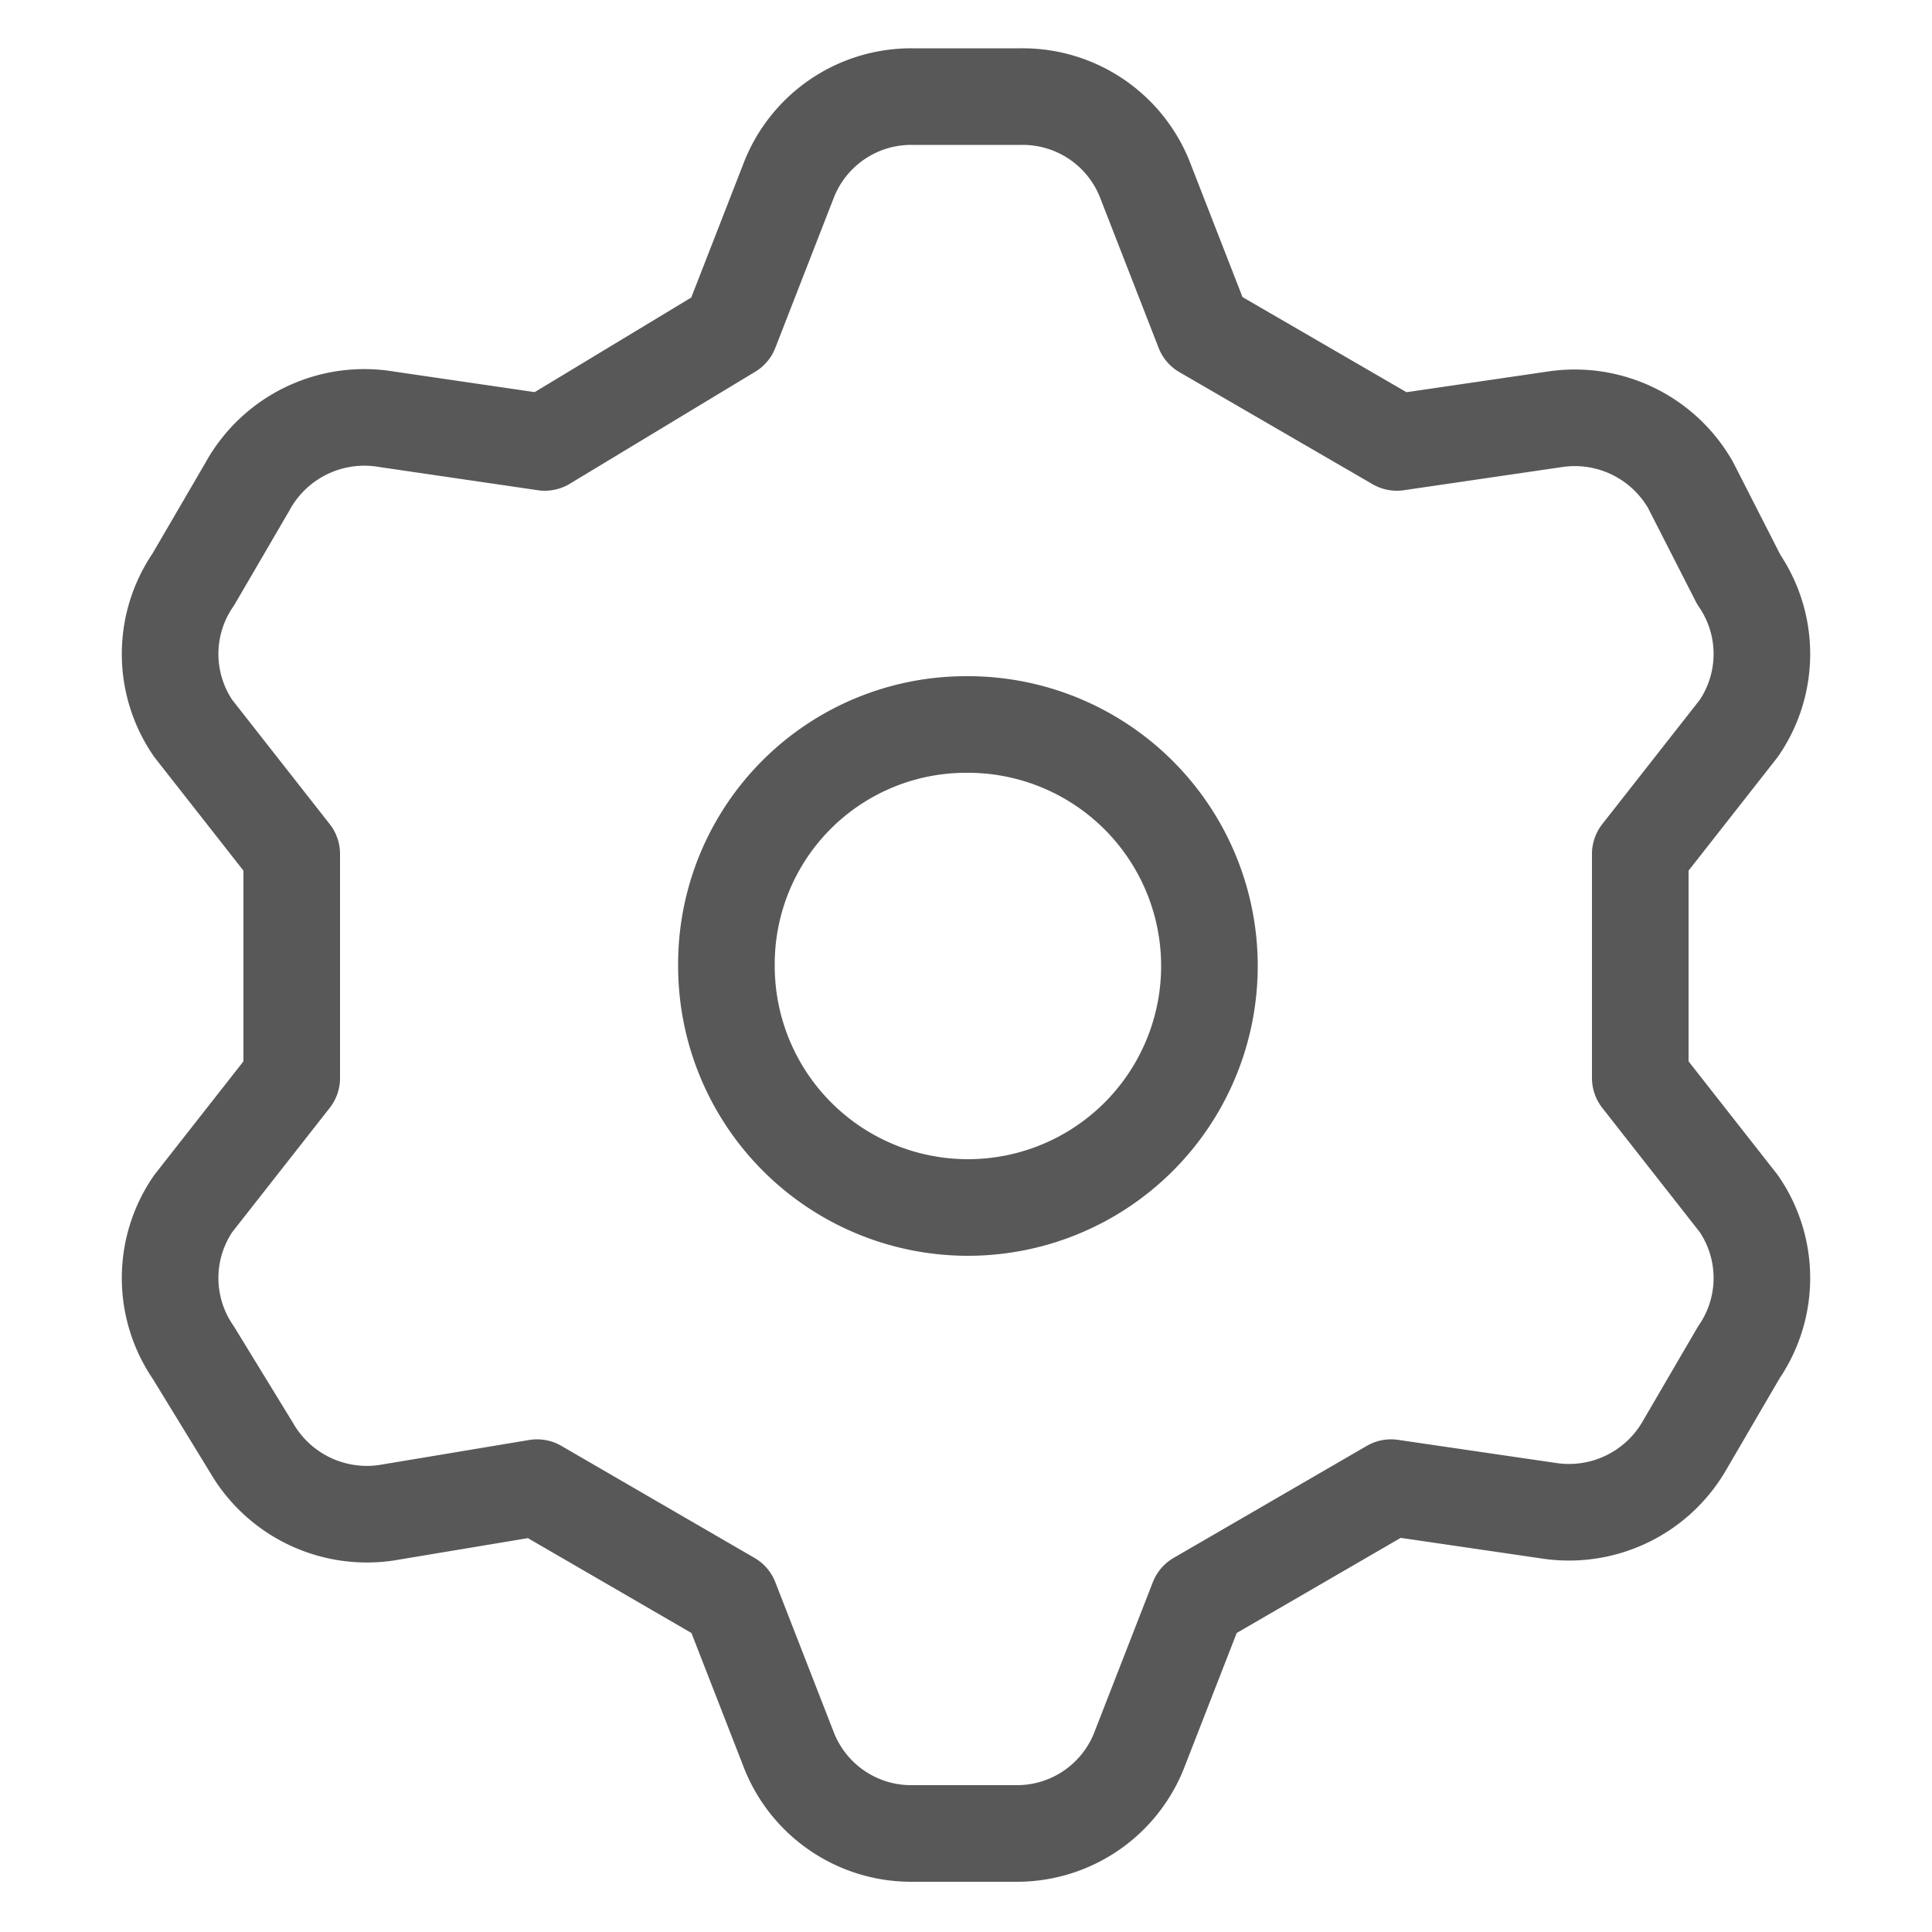 <svg xmlns="http://www.w3.org/2000/svg" viewBox="0 0 10 10"><defs><style>.cls-1{fill:none;stroke:#585858;stroke-linecap:round;stroke-linejoin:round;stroke-width:0.5px;}</style></defs><title>adm</title><g id="adm"><path class="cls-1" d="M3.78,1.71l.3-.77A.68.68,0,0,1,4.72.5h.57a.68.68,0,0,1,.64.44l.3.77,1,.58.82-.12a.69.69,0,0,1,.7.34L9,3A.68.68,0,0,1,9,3.77l-.51.65V5.58L9,6.23A.68.68,0,0,1,9,7l-.28.48a.69.69,0,0,1-.7.34l-.82-.12-1,.58-.3.77a.68.68,0,0,1-.64.44H4.72a.68.68,0,0,1-.64-.44l-.3-.77-1-.58L2,7.83a.69.69,0,0,1-.7-.34L1,7A.68.68,0,0,1,1,6.23l.51-.65V4.42L1,3.77A.68.68,0,0,1,1,3l.28-.48A.69.69,0,0,1,2,2.17l.82.12ZM3.76,5A1.25,1.25,0,1,0,5,3.75,1.24,1.24,0,0,0,3.76,5Z"/></g></svg>